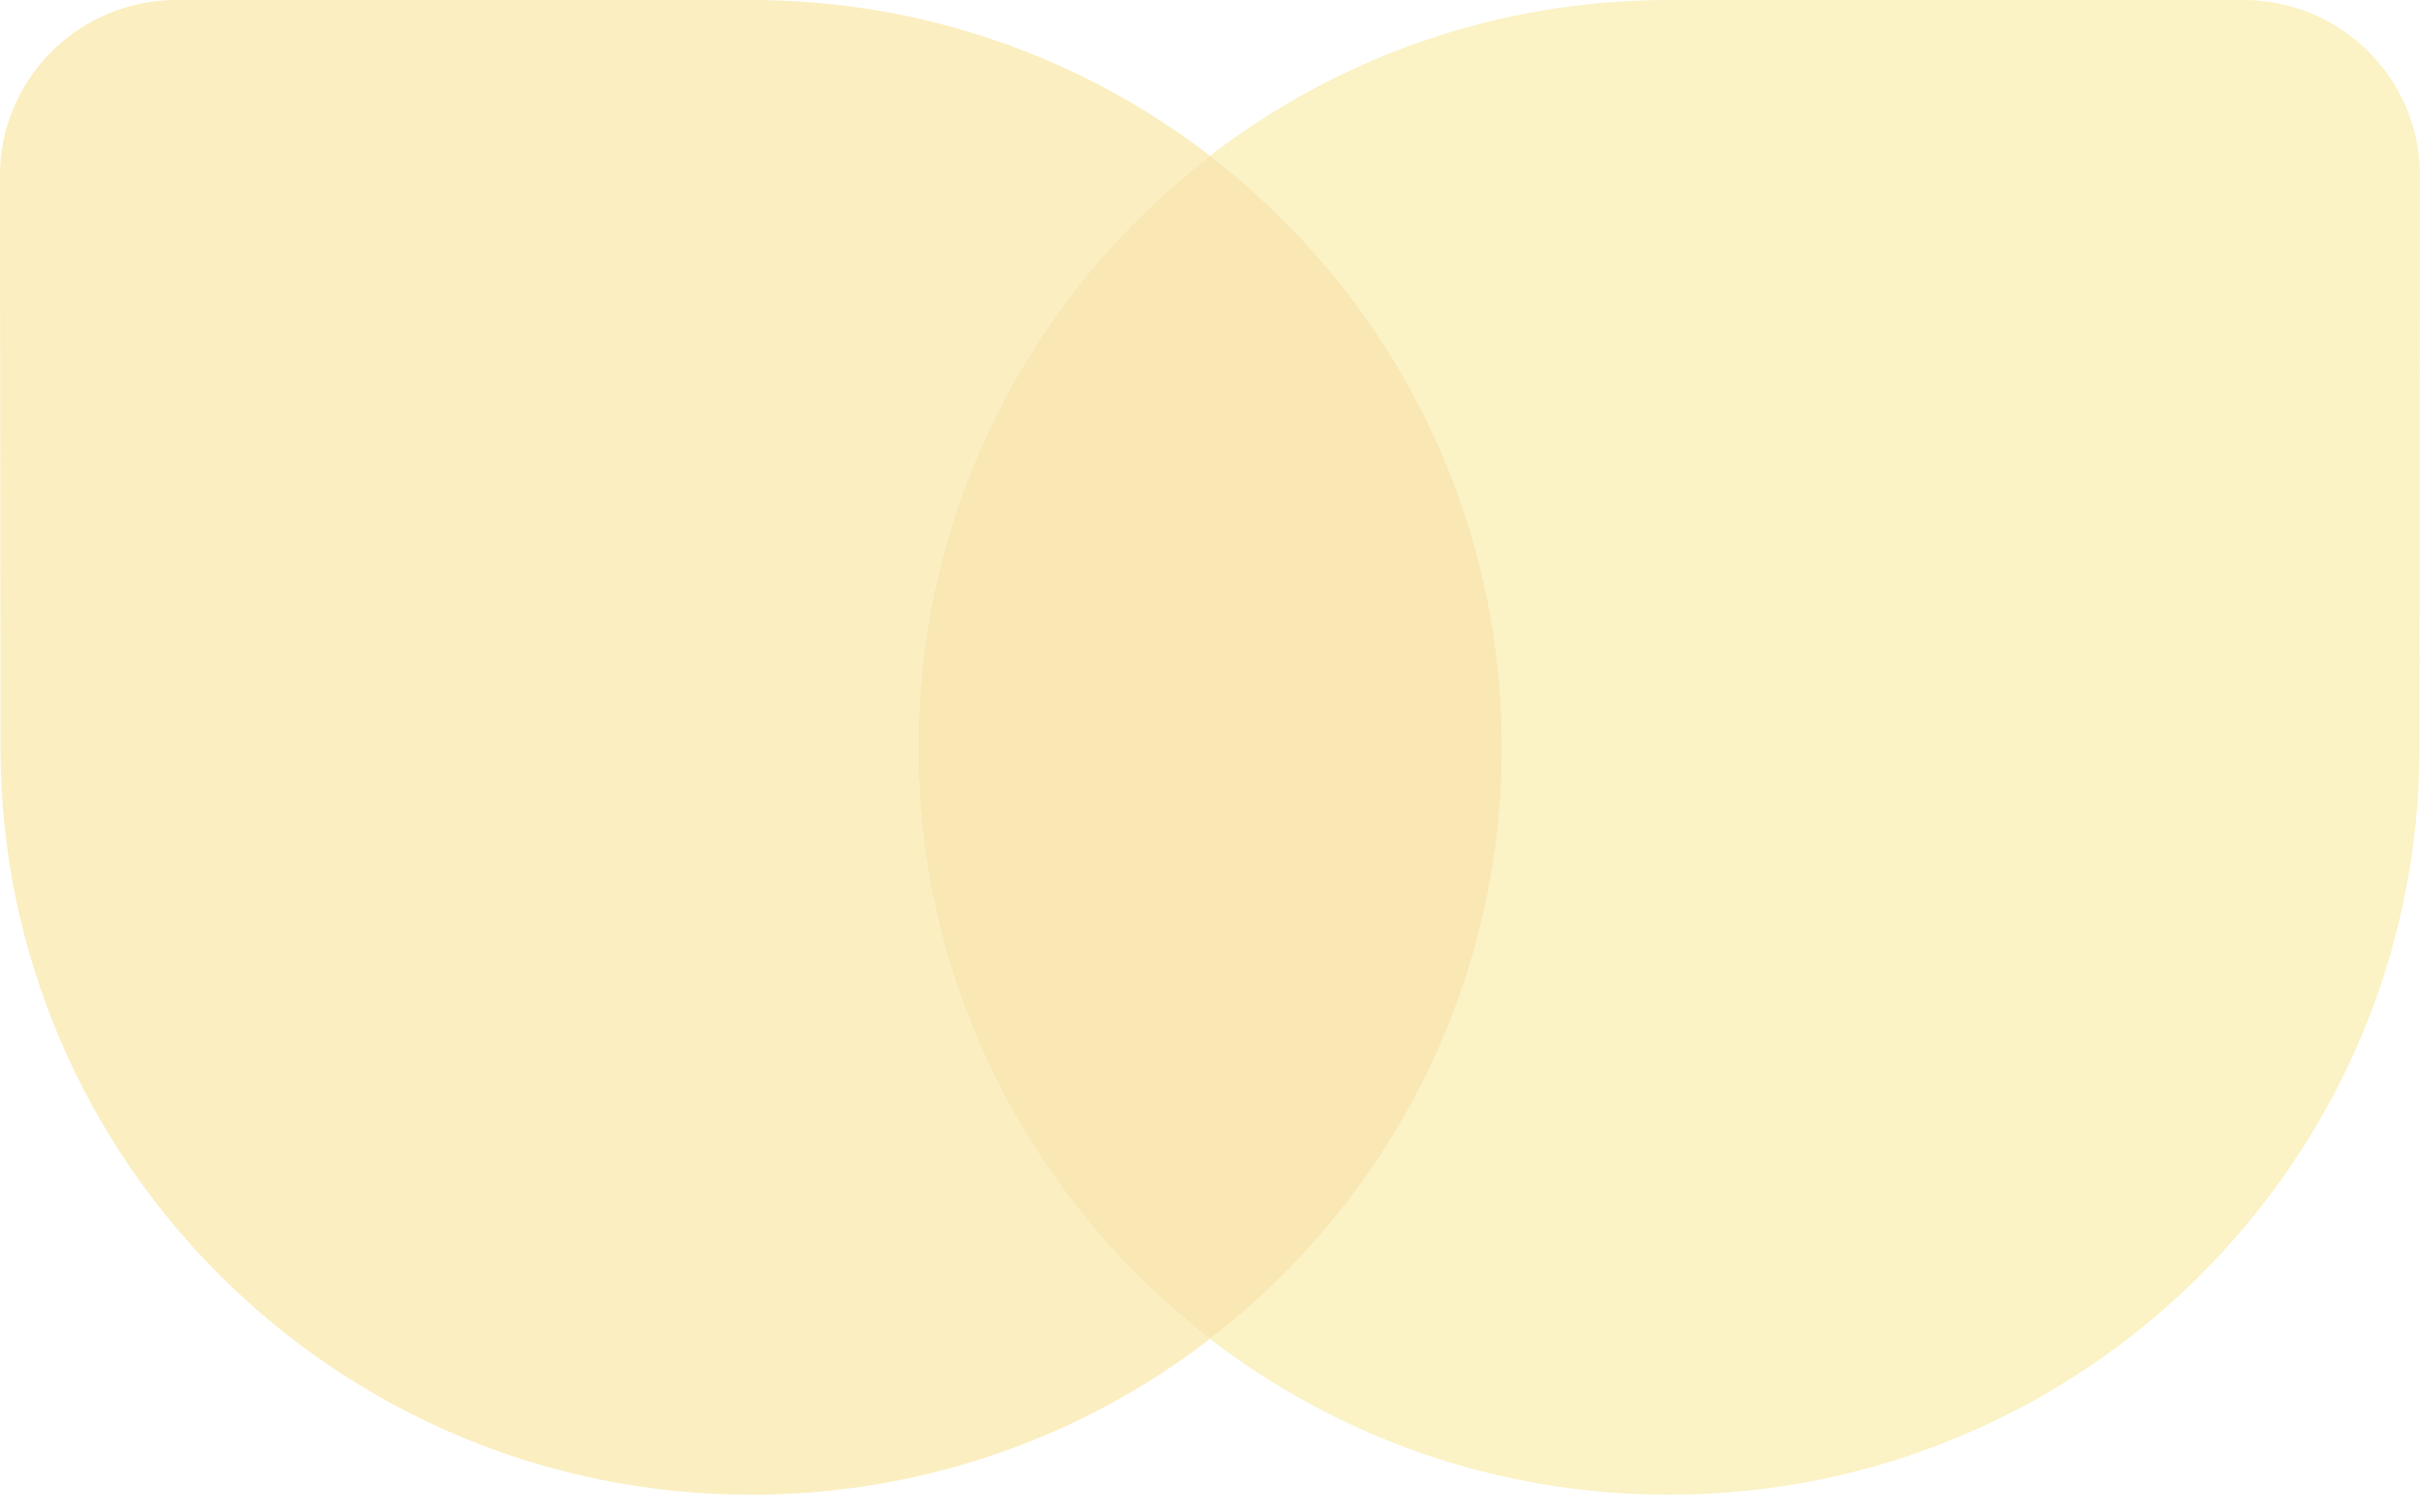 <svg width="40" height="25" viewBox="0 0 40 25" fill="none" xmlns="http://www.w3.org/2000/svg">
<g opacity="0.3">
<path d="M15.174 12.353C15.174 8.373 17.064 4.834 20 2.575C17.902 0.961 15.273 0 12.417 0H2.918C1.334 0 0.046 1.255 0 2.821V2.998L0.008 12.353C0.008 19.175 5.563 24.706 12.417 24.706C15.273 24.706 17.903 23.745 20 22.131C17.065 19.872 15.175 16.332 15.175 12.353H15.174Z" fill="#F1C52B"/>
<path d="M37.082 0H27.583C24.727 0 22.097 0.961 20 2.575C22.935 4.834 24.825 8.373 24.825 12.353C24.825 16.332 22.935 19.872 20 22.131C22.097 23.745 24.727 24.706 27.583 24.706C34.436 24.706 39.992 19.175 39.992 12.353L40 2.998V2.821C39.954 1.256 38.666 0 37.082 0Z" fill="#F3D43D"/>
<path d="M24.826 12.353C24.826 8.373 22.936 4.834 20 2.575C17.065 4.834 15.175 8.373 15.175 12.353C15.175 16.332 17.065 19.871 20 22.131C22.936 19.871 24.826 16.332 24.826 12.353Z" fill="#EBB100"/>
</g>
</svg>
